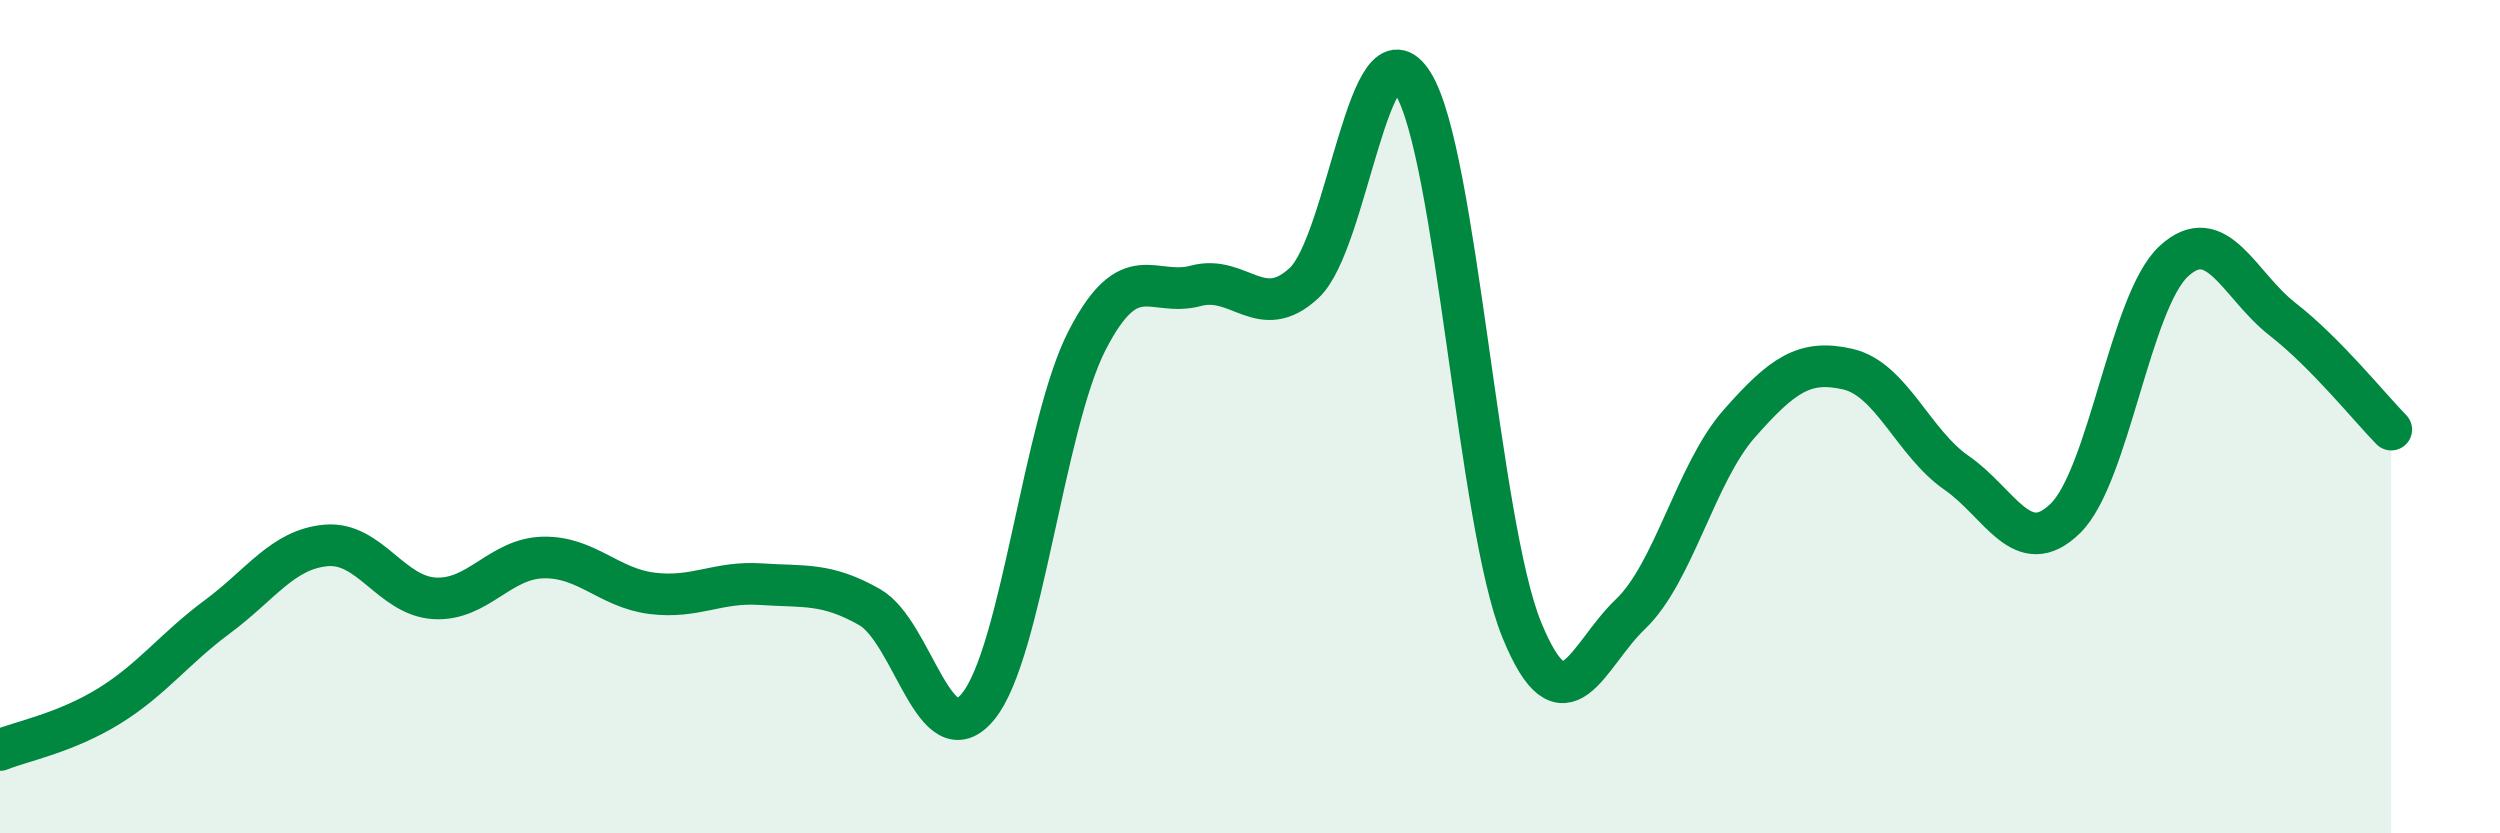 
    <svg width="60" height="20" viewBox="0 0 60 20" xmlns="http://www.w3.org/2000/svg">
      <path
        d="M 0,18 C 0.52,17.79 1.57,17.59 2.61,16.95 C 3.65,16.31 4.18,15.57 5.22,14.8 C 6.26,14.03 6.79,13.18 7.83,13.09 C 8.87,13 9.39,14.3 10.43,14.36 C 11.47,14.42 12,13.4 13.04,13.38 C 14.08,13.36 14.61,14.11 15.65,14.24 C 16.69,14.37 17.22,13.95 18.26,14.02 C 19.3,14.09 19.83,13.98 20.87,14.57 C 21.91,15.16 22.44,18.23 23.48,16.95 C 24.52,15.67 25.05,10.19 26.09,8.17 C 27.13,6.15 27.66,7.14 28.7,6.86 C 29.74,6.58 30.26,7.76 31.3,6.79 C 32.34,5.82 32.87,0.34 33.91,2 C 34.95,3.66 35.48,12.56 36.52,15.11 C 37.56,17.66 38.09,15.73 39.13,14.74 C 40.17,13.75 40.7,11.35 41.74,10.17 C 42.78,8.99 43.31,8.62 44.35,8.86 C 45.39,9.1 45.92,10.63 46.96,11.35 C 48,12.07 48.53,13.46 49.57,12.44 C 50.61,11.42 51.13,7.23 52.17,6.27 C 53.21,5.31 53.74,6.85 54.78,7.66 C 55.82,8.47 56.87,9.78 57.39,10.31L57.39 20L0 20Z"
        fill="#008740"
        opacity="0.1"
        stroke-linecap="round"
        stroke-linejoin="round"
      />
      <path
        d="M 0,18 C 0.52,17.79 1.57,17.59 2.61,16.95 C 3.65,16.31 4.18,15.57 5.22,14.8 C 6.26,14.03 6.79,13.18 7.83,13.09 C 8.87,13 9.39,14.3 10.43,14.36 C 11.47,14.42 12,13.4 13.04,13.38 C 14.08,13.36 14.61,14.11 15.65,14.24 C 16.69,14.37 17.22,13.95 18.26,14.02 C 19.3,14.09 19.83,13.98 20.87,14.57 C 21.91,15.16 22.44,18.23 23.48,16.95 C 24.52,15.67 25.05,10.19 26.09,8.17 C 27.13,6.15 27.66,7.14 28.7,6.86 C 29.74,6.58 30.26,7.76 31.3,6.79 C 32.34,5.82 32.87,0.34 33.91,2 C 34.95,3.66 35.48,12.56 36.52,15.11 C 37.56,17.66 38.09,15.73 39.13,14.74 C 40.17,13.75 40.7,11.35 41.74,10.17 C 42.78,8.99 43.31,8.62 44.35,8.86 C 45.39,9.1 45.92,10.63 46.96,11.35 C 48,12.07 48.53,13.46 49.57,12.44 C 50.61,11.42 51.13,7.23 52.17,6.27 C 53.21,5.31 53.74,6.85 54.78,7.66 C 55.82,8.47 56.87,9.78 57.39,10.31"
        stroke="#008740"
        stroke-width="1"
        fill="none"
        stroke-linecap="round"
        stroke-linejoin="round"
      />
    </svg>
  